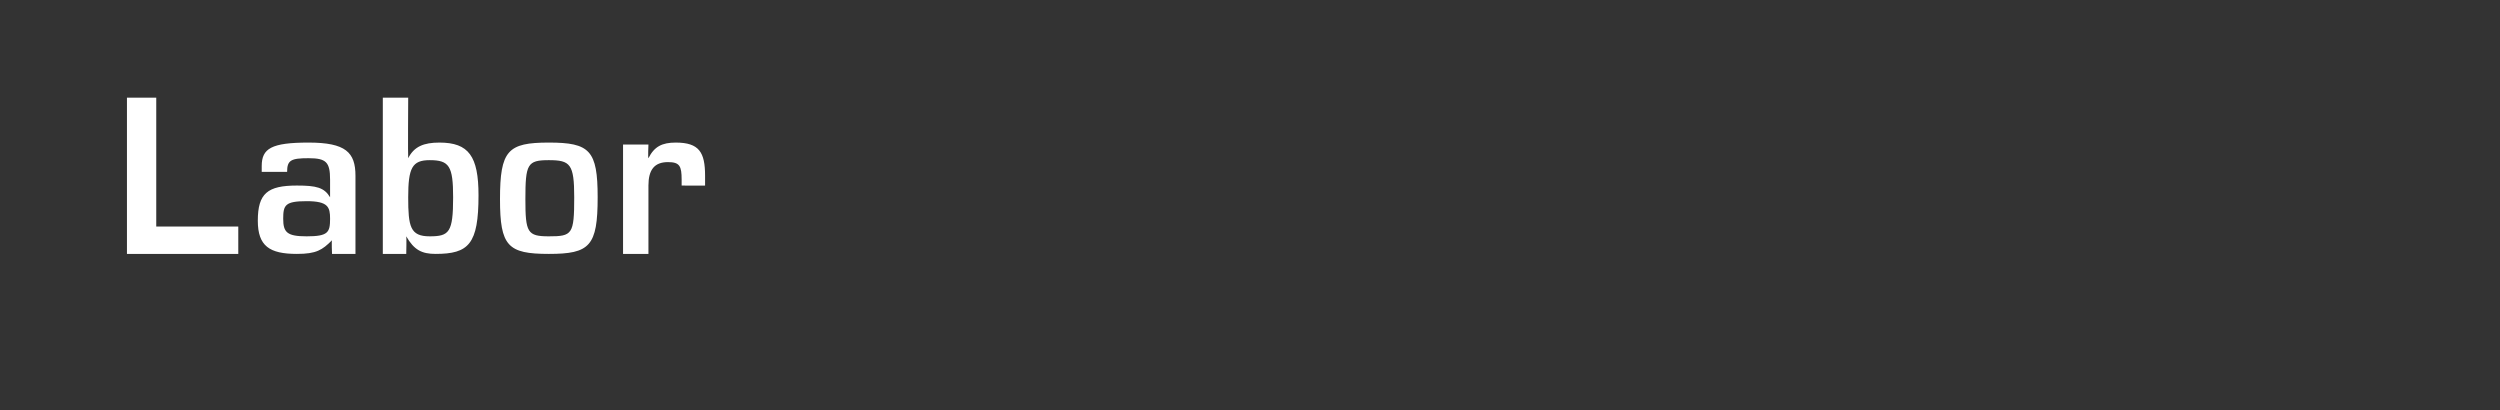 <?xml version="1.0" standalone="no"?>
<!DOCTYPE svg PUBLIC "-//W3C//DTD SVG 1.1//EN" "http://www.w3.org/Graphics/SVG/1.1/DTD/svg11.dtd">
<svg xmlns="http://www.w3.org/2000/svg" version="1.1" width="128px" height="21px" viewBox="0 -1 128 21" style="top:-1px">
  <rect x="0" y="-1" width="128" height="21" fill="#333333" stroke="none"/>
  <desc>Labor</desc>
  <defs/>
  <g id="Polygon27252">
    <path d="M 6.5 4 L 8 4 L 8 10.6 L 12.2 10.6 L 12.2 12 L 6.5 12 L 6.5 4 Z M 17 11.3 C 16.5 11.8 16.2 12 15.2 12 C 13.8 12 13.2 11.6 13.2 10.3 C 13.2 8.9 13.7 8.5 15.2 8.5 C 16.2 8.5 16.6 8.6 16.9 9.1 C 16.9 9.1 16.9 8.2 16.9 8.2 C 16.9 7.3 16.7 7.1 15.8 7.1 C 14.9 7.1 14.7 7.2 14.7 7.8 C 14.7 7.8 13.4 7.8 13.4 7.8 C 13.4 7.6 13.4 7.6 13.4 7.5 C 13.4 6.6 13.9 6.3 15.8 6.3 C 17.7 6.3 18.2 6.8 18.2 8 C 18.2 8.01 18.2 12 18.2 12 L 17 12 C 17 12 16.97 11.33 17 11.3 Z M 14.5 10.2 C 14.5 10.9 14.7 11.1 15.7 11.1 C 16.8 11.1 16.9 10.9 16.9 10.2 C 16.9 9.6 16.8 9.3 15.7 9.3 C 14.6 9.3 14.5 9.5 14.5 10.2 Z M 19.6 4 L 20.9 4 C 20.9 4 20.88 7.08 20.9 7.1 C 21.2 6.5 21.7 6.3 22.5 6.3 C 24 6.3 24.5 7 24.5 9 C 24.5 11.5 24 12 22.3 12 C 21.6 12 21.2 11.8 20.8 11.1 C 20.82 11.13 20.8 12 20.8 12 L 19.6 12 L 19.6 4 Z M 20.9 9.1 C 20.9 10.6 21 11.1 22 11.1 C 23 11.1 23.2 10.9 23.2 9.1 C 23.2 7.5 23 7.2 22 7.2 C 21.1 7.2 20.9 7.6 20.9 9.1 Z M 25.6 9.2 C 25.6 6.7 26 6.3 28.1 6.3 C 30.2 6.3 30.6 6.7 30.6 9.1 C 30.6 11.6 30.2 12 28.1 12 C 26 12 25.6 11.6 25.6 9.2 Z M 26.9 9.2 C 26.9 10.9 27 11.1 28.1 11.1 C 29.3 11.1 29.4 11 29.4 9.1 C 29.4 7.4 29.2 7.2 28.1 7.2 C 27 7.2 26.9 7.4 26.9 9.2 Z M 31.9 6.4 L 33.2 6.4 C 33.2 6.4 33.17 7.08 33.2 7.1 C 33.5 6.5 33.9 6.3 34.6 6.3 C 35.8 6.3 36.1 6.8 36.1 8 C 36.1 8.2 36.1 8.3 36.1 8.5 C 36.12 8.51 34.9 8.5 34.9 8.5 C 34.9 8.5 34.9 8.23 34.9 8.2 C 34.9 7.5 34.8 7.3 34.2 7.3 C 33.5 7.3 33.2 7.7 33.2 8.5 C 33.2 8.47 33.2 12 33.2 12 L 31.9 12 L 31.9 6.4 Z " stroke="none" fill="#fff"/>
  </g>
</svg>
